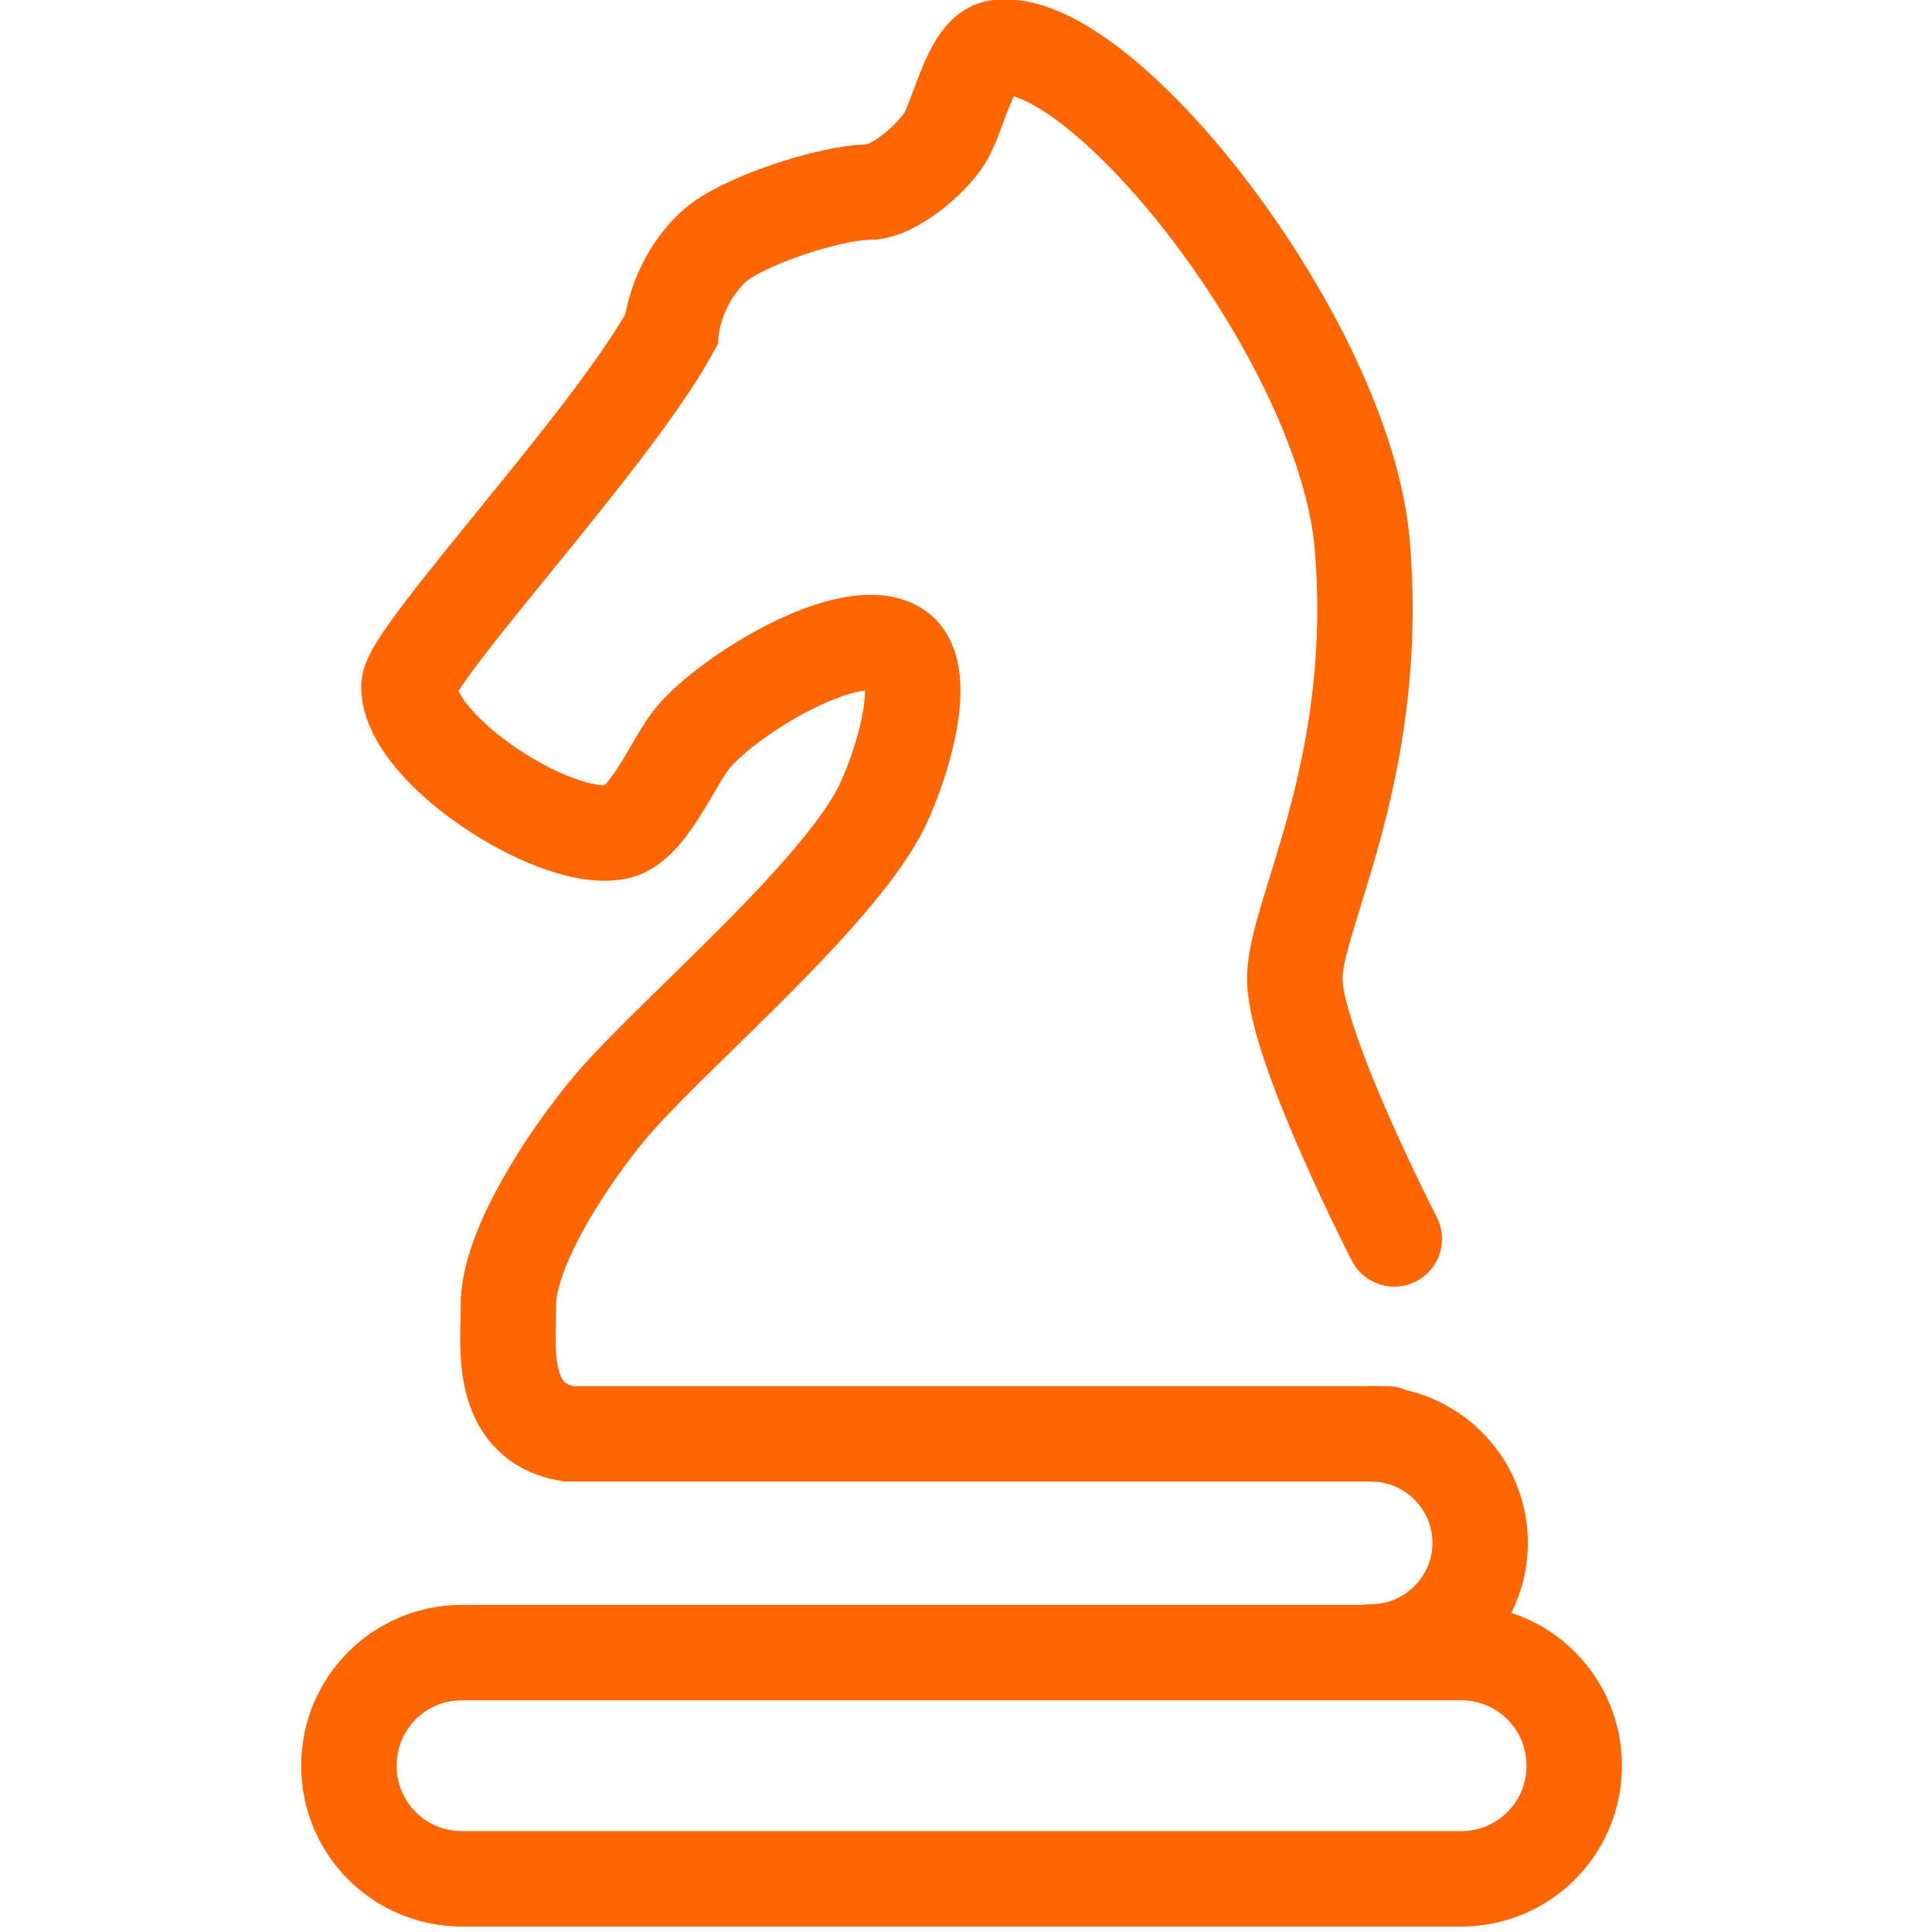<?xml version="1.0" encoding="utf-8"?>
<!-- Generator: Adobe Illustrator 19.0.0, SVG Export Plug-In . SVG Version: 6.00 Build 0)  -->
<svg version="1.1" id="Warstwa_1" xmlns="http://www.w3.org/2000/svg" xmlns:xlink="http://www.w3.org/1999/xlink" x="0px" y="0px"
	 viewBox="0 0 283.5 283.5" style="enable-background:new 0 0 283.5 283.5;" xml:space="preserve">
<style type="text/css">
	.st0{fill:none;stroke:#FF6600;stroke-width:14;stroke-linecap:round;stroke-miterlimit:10;}
</style>
<path class="st0" d="M67.8,275.7c-9.2,0-16.6-7.4-16.6-16.6s7.4-16.6,16.6-16.6h146.6c9.2,0,16.6,7.4,16.6,16.6s-7.4,16.6-16.6,16.6
	H67.8z"/>
<path class="st0" d="M201.2,210.4c8.8,0,16,7.2,16,16c0,8.8-7.2,16-16,16"/>
<path class="st0" d="M203.5,210.4h-120c-10.7-1.7-8.8-13.7-8.9-18.8c-0.1-9.1,10.5-24.3,16.4-30.8c9.4-10.4,30.9-28.8,37.8-41.3
	c3-5.4,8.1-20.7,2.9-24.2c-6.7-4.5-25.3,6.9-30.3,13.3c-2.8,3.6-6.5,12.8-11,13.5C81.3,123.8,60,110,60,100.7
	c0-4.6,29.8-36.3,38.5-52.3c0,0,0.6-6.9,6.1-12.1c4-3.8,17.3-8.1,22.9-8.1c3.5,0,9.1-4.7,11.1-7.9c2.1-3.3,3.8-12.7,7.7-13.3
	c15.2-2.4,51.1,43,53.6,73c2.8,33.5-10.3,54.8-9.9,64c0.4,10.2,14.6,37.8,14.6,37.8"/>
</svg>
